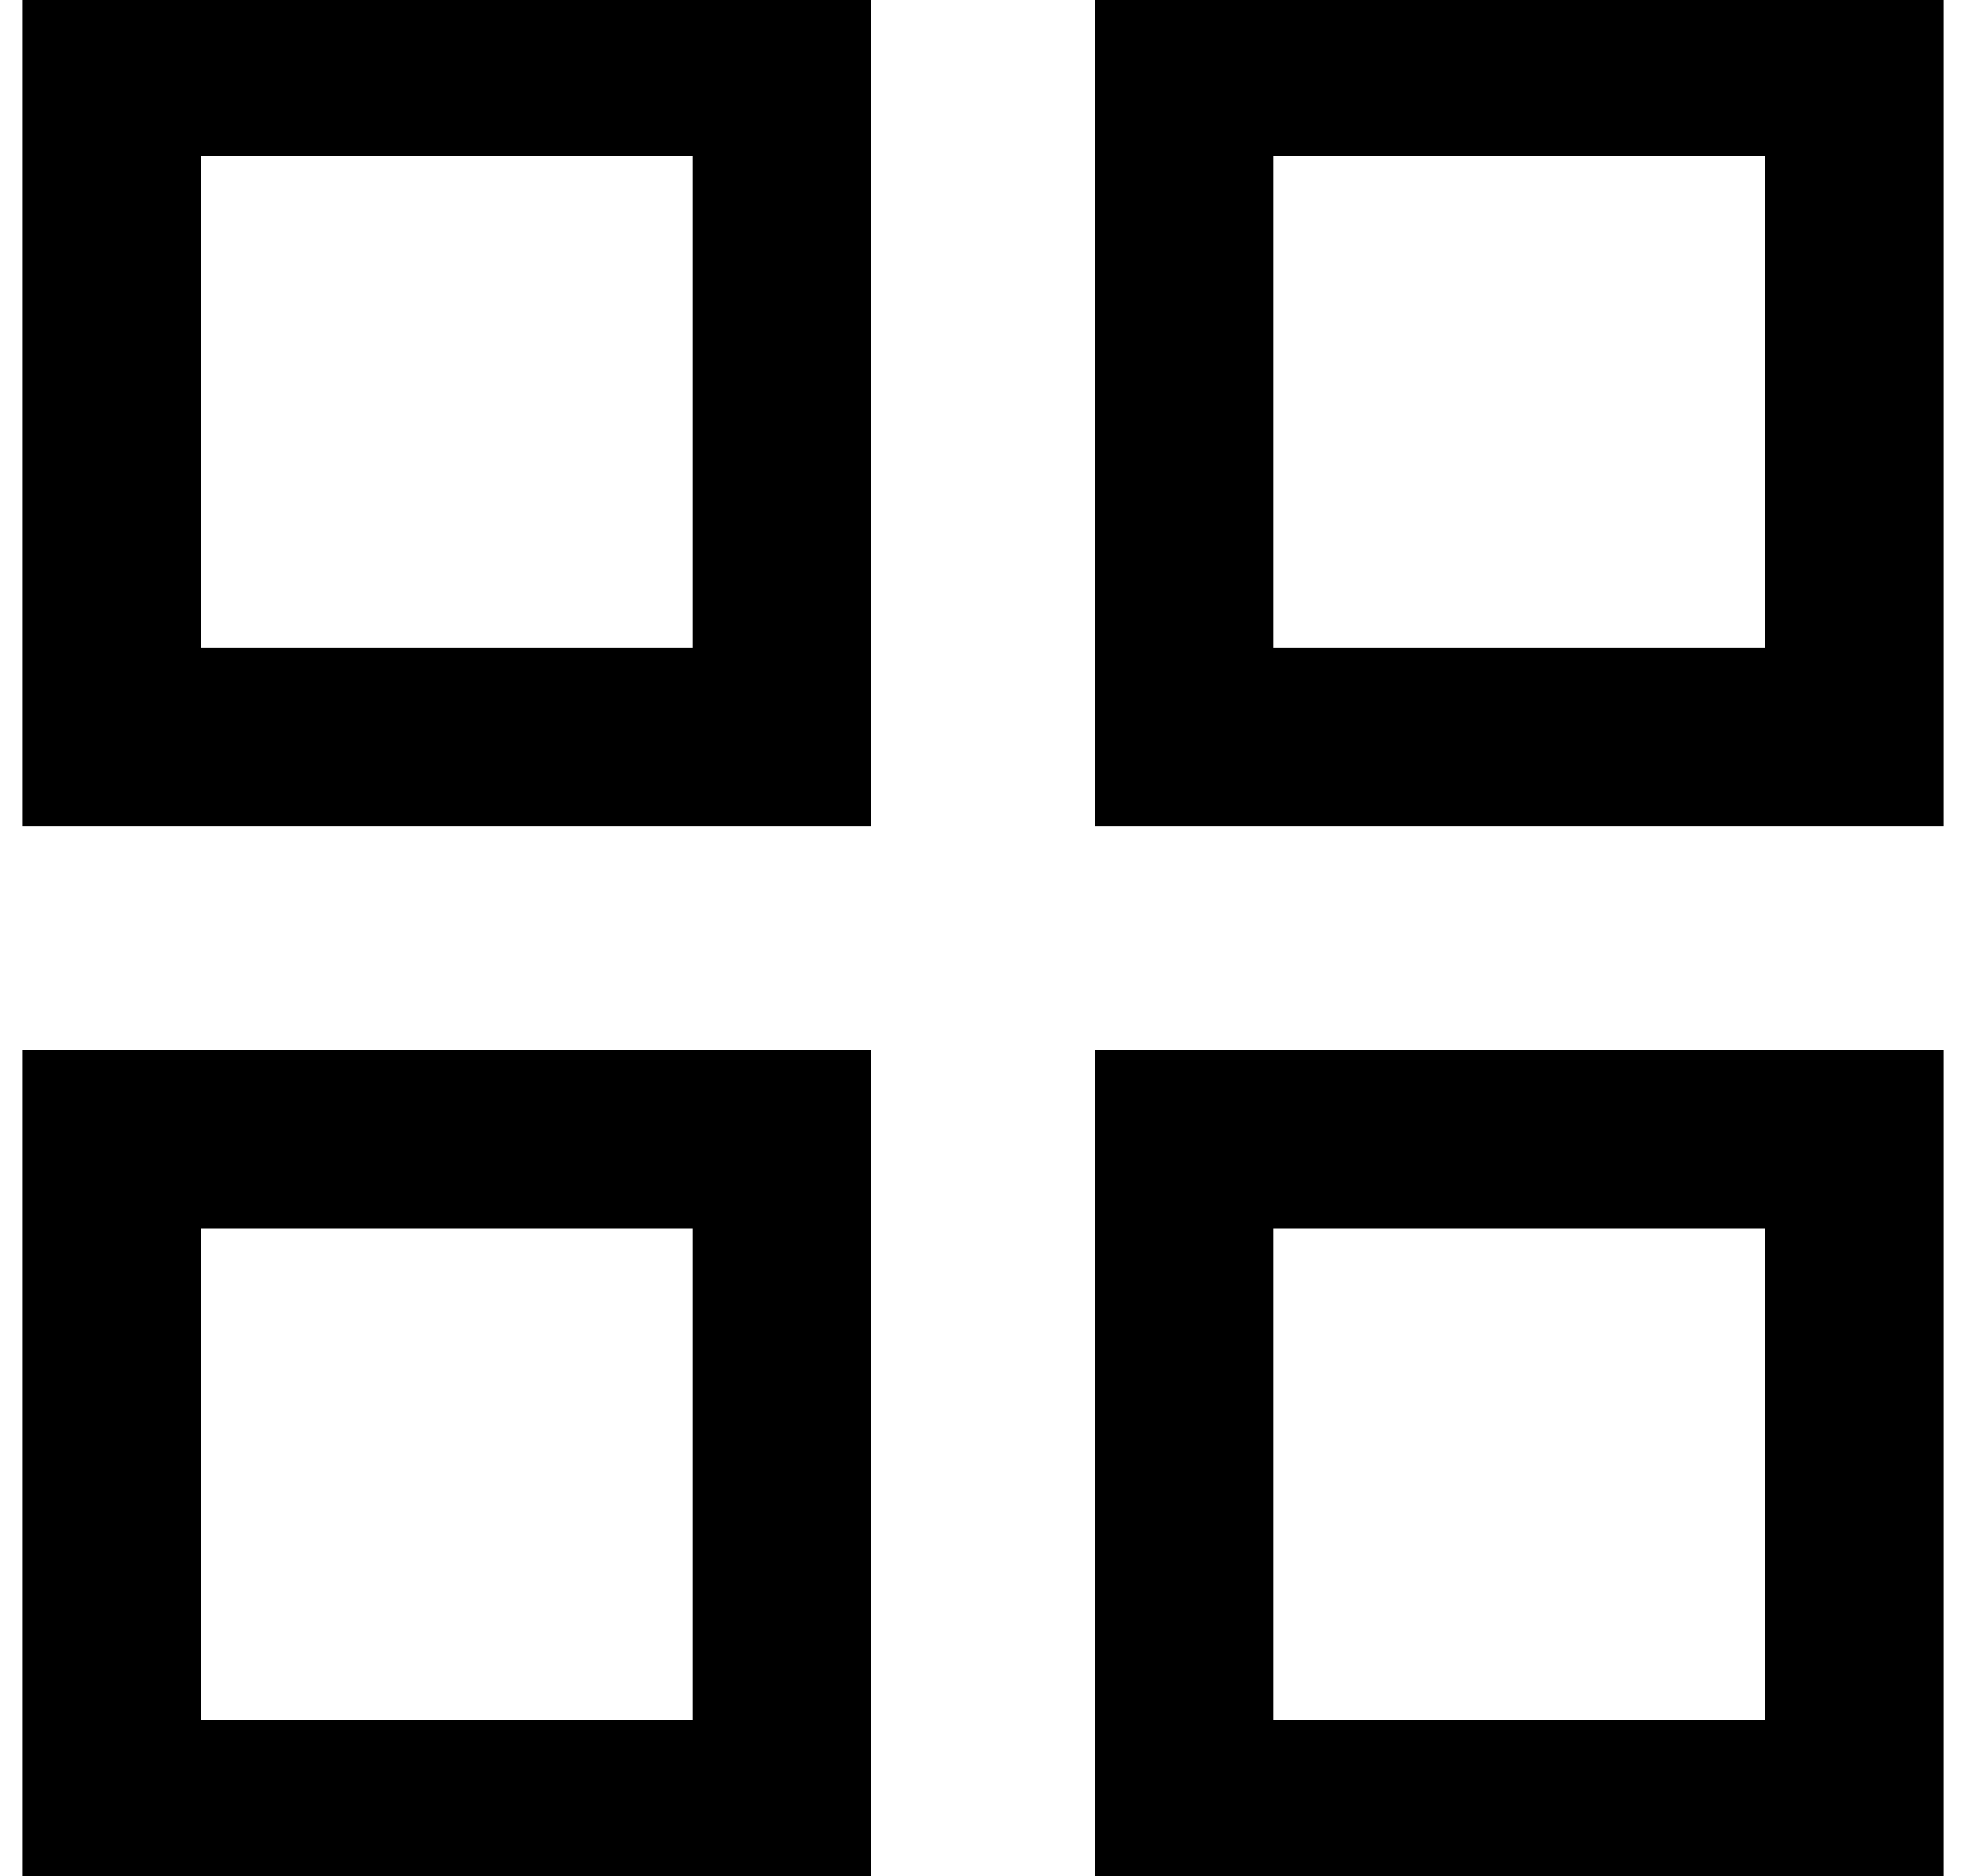 <?xml version="1.0" encoding="UTF-8"?> <svg xmlns="http://www.w3.org/2000/svg" width="22" height="21" viewBox="0 0 22 21" fill="none"> <path d="M8.75 0.75H1.25V8.25H8.75V0.75Z" stroke="black" stroke-width="2"></path> <path d="M20.75 0.75H13.25V8.25H20.75V0.75Z" stroke="black" stroke-width="2"></path> <path d="M8.75 12.75H1.25V20.25H8.75V12.75Z" stroke="black" stroke-width="2"></path> <path d="M20.75 12.75H13.25V20.25H20.75V12.75Z" stroke="black" stroke-width="2"></path> </svg> 